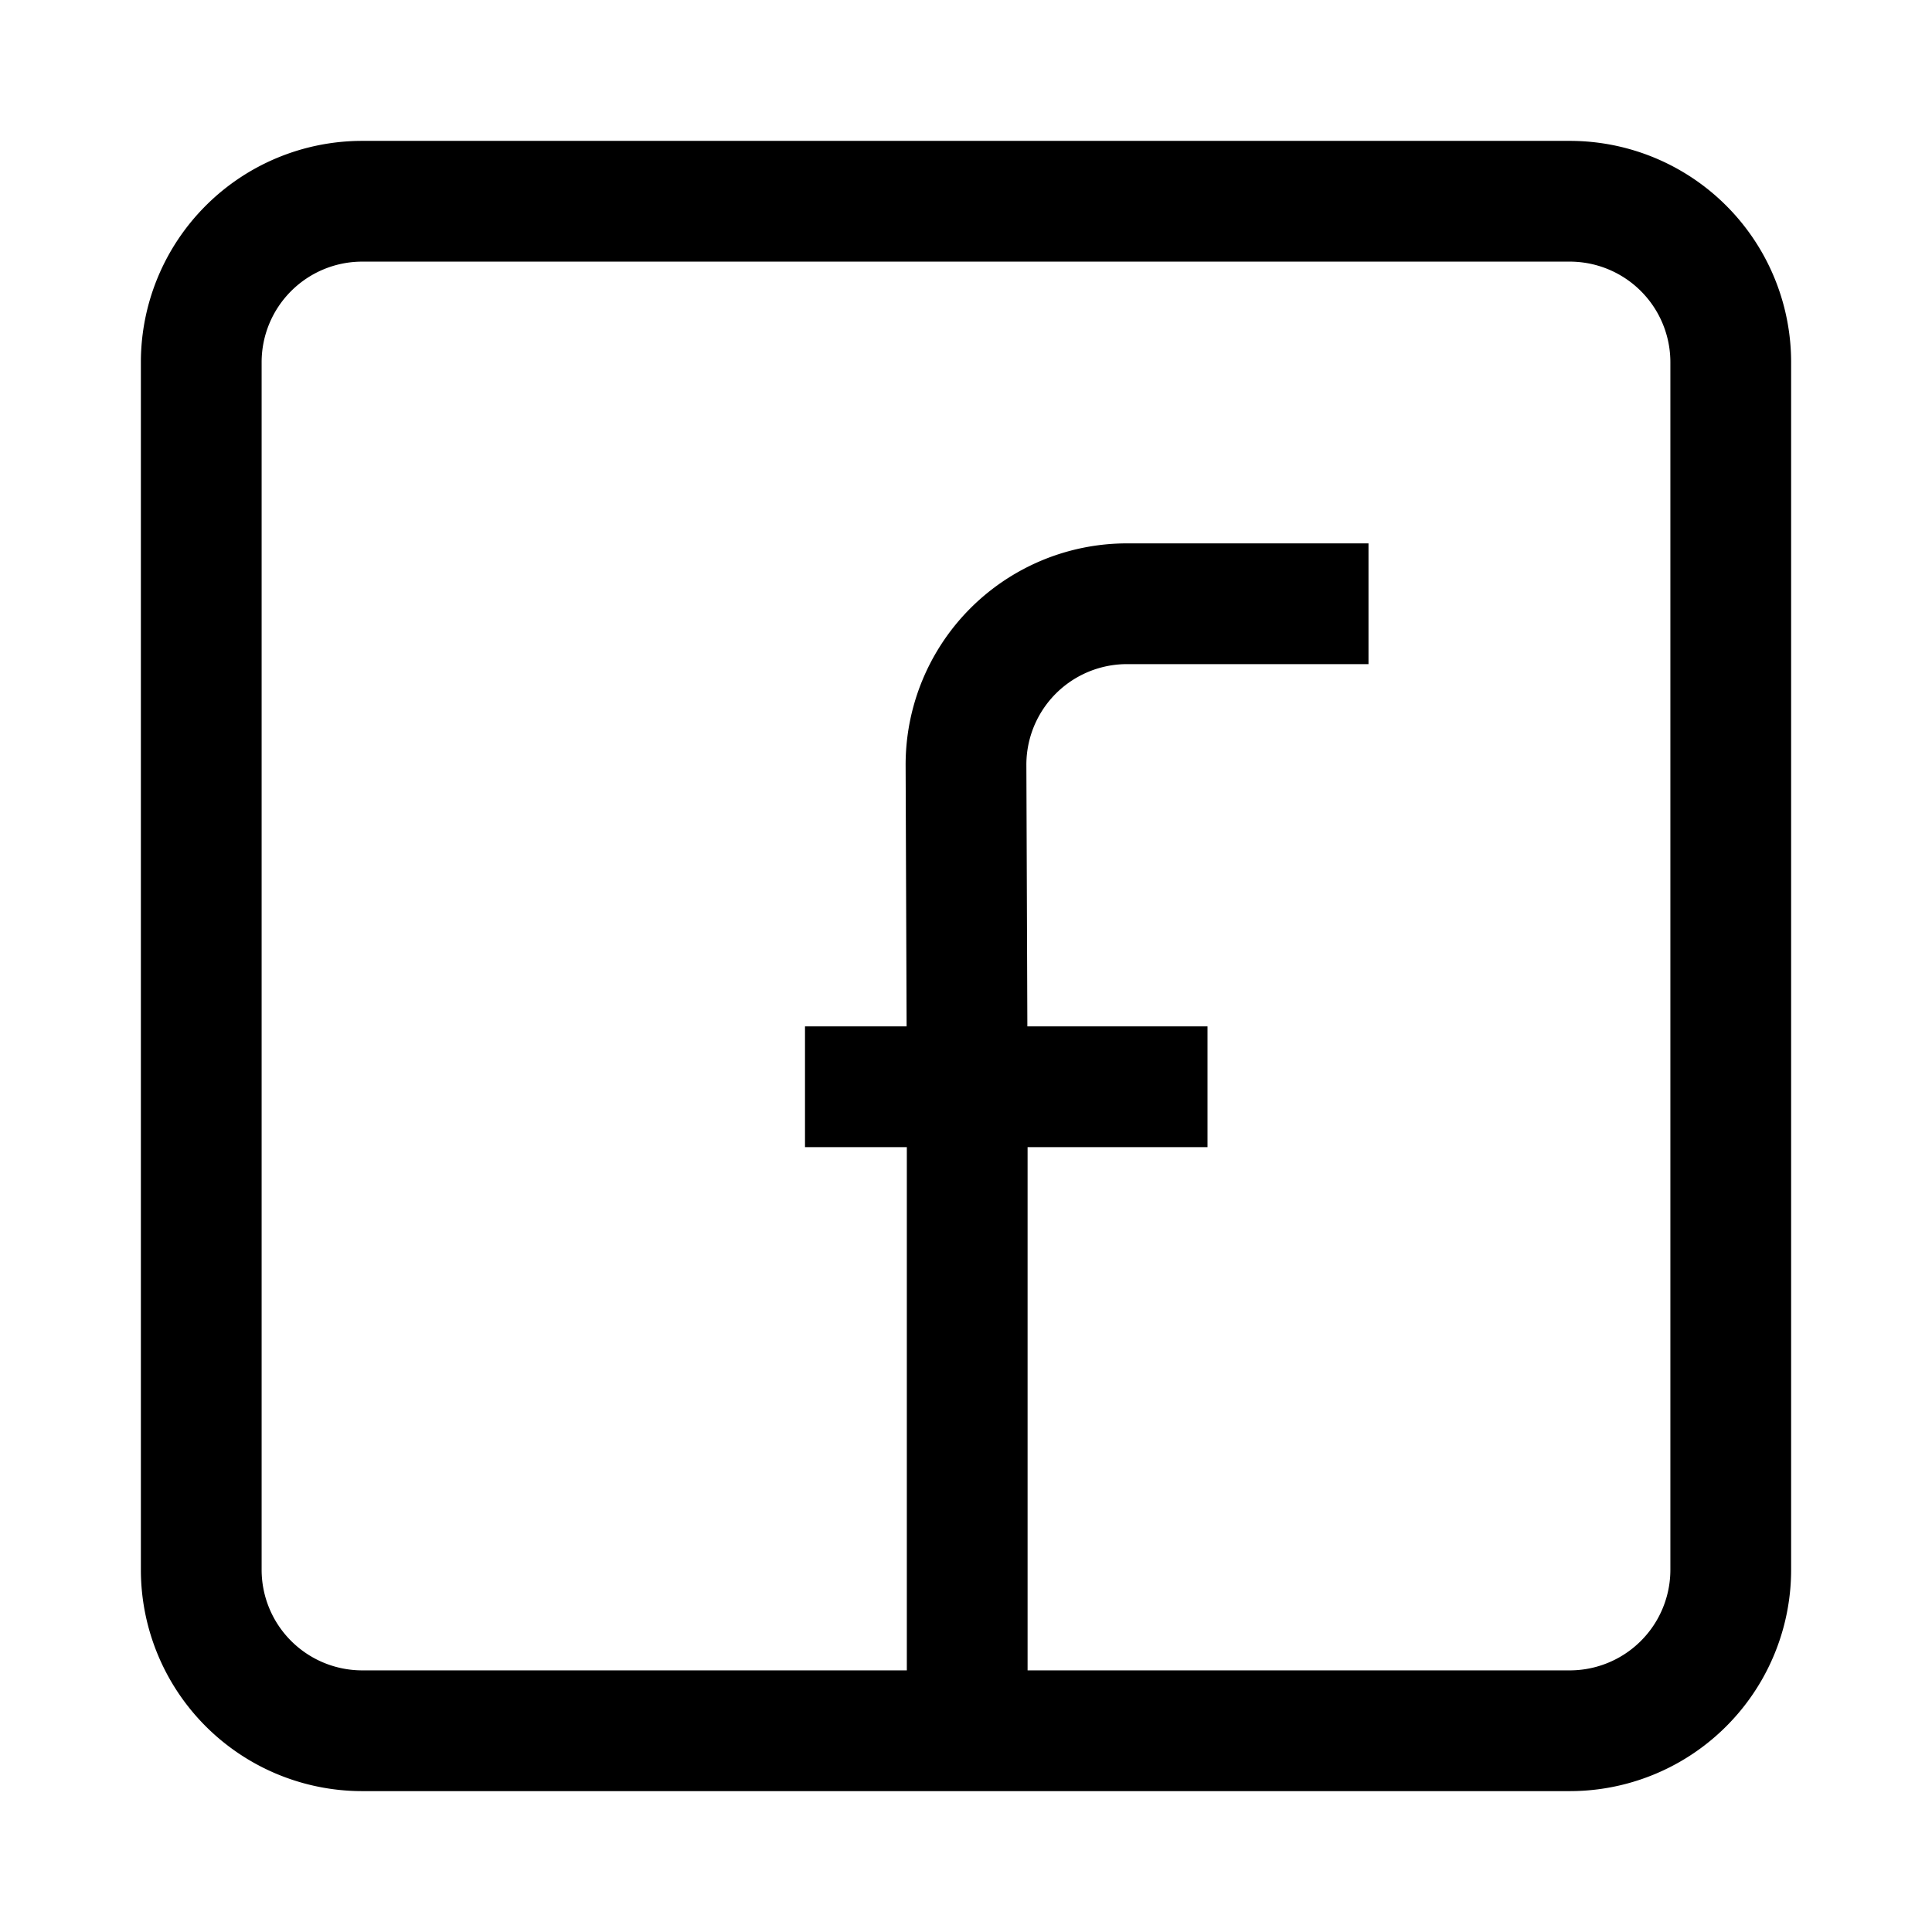 <svg xmlns="http://www.w3.org/2000/svg" width="24" height="24" fill="none" stroke="currentColor" stroke-linejoin="round" stroke-width="1.5" color="currentColor"><path d="M19.5 2.5a2 2 0 0 1 2 2v15a2 2 0 0 1-2 2h-15a2 2 0 0 1-2-2v-15a2 2 0 0 1 2-2h15Z"/><path d="M17 7.5h-3a2 2 0 0 0-2 2.007l.015 3.992m0 0V21.5m0-8H10m2.015 0H15"/></svg>
